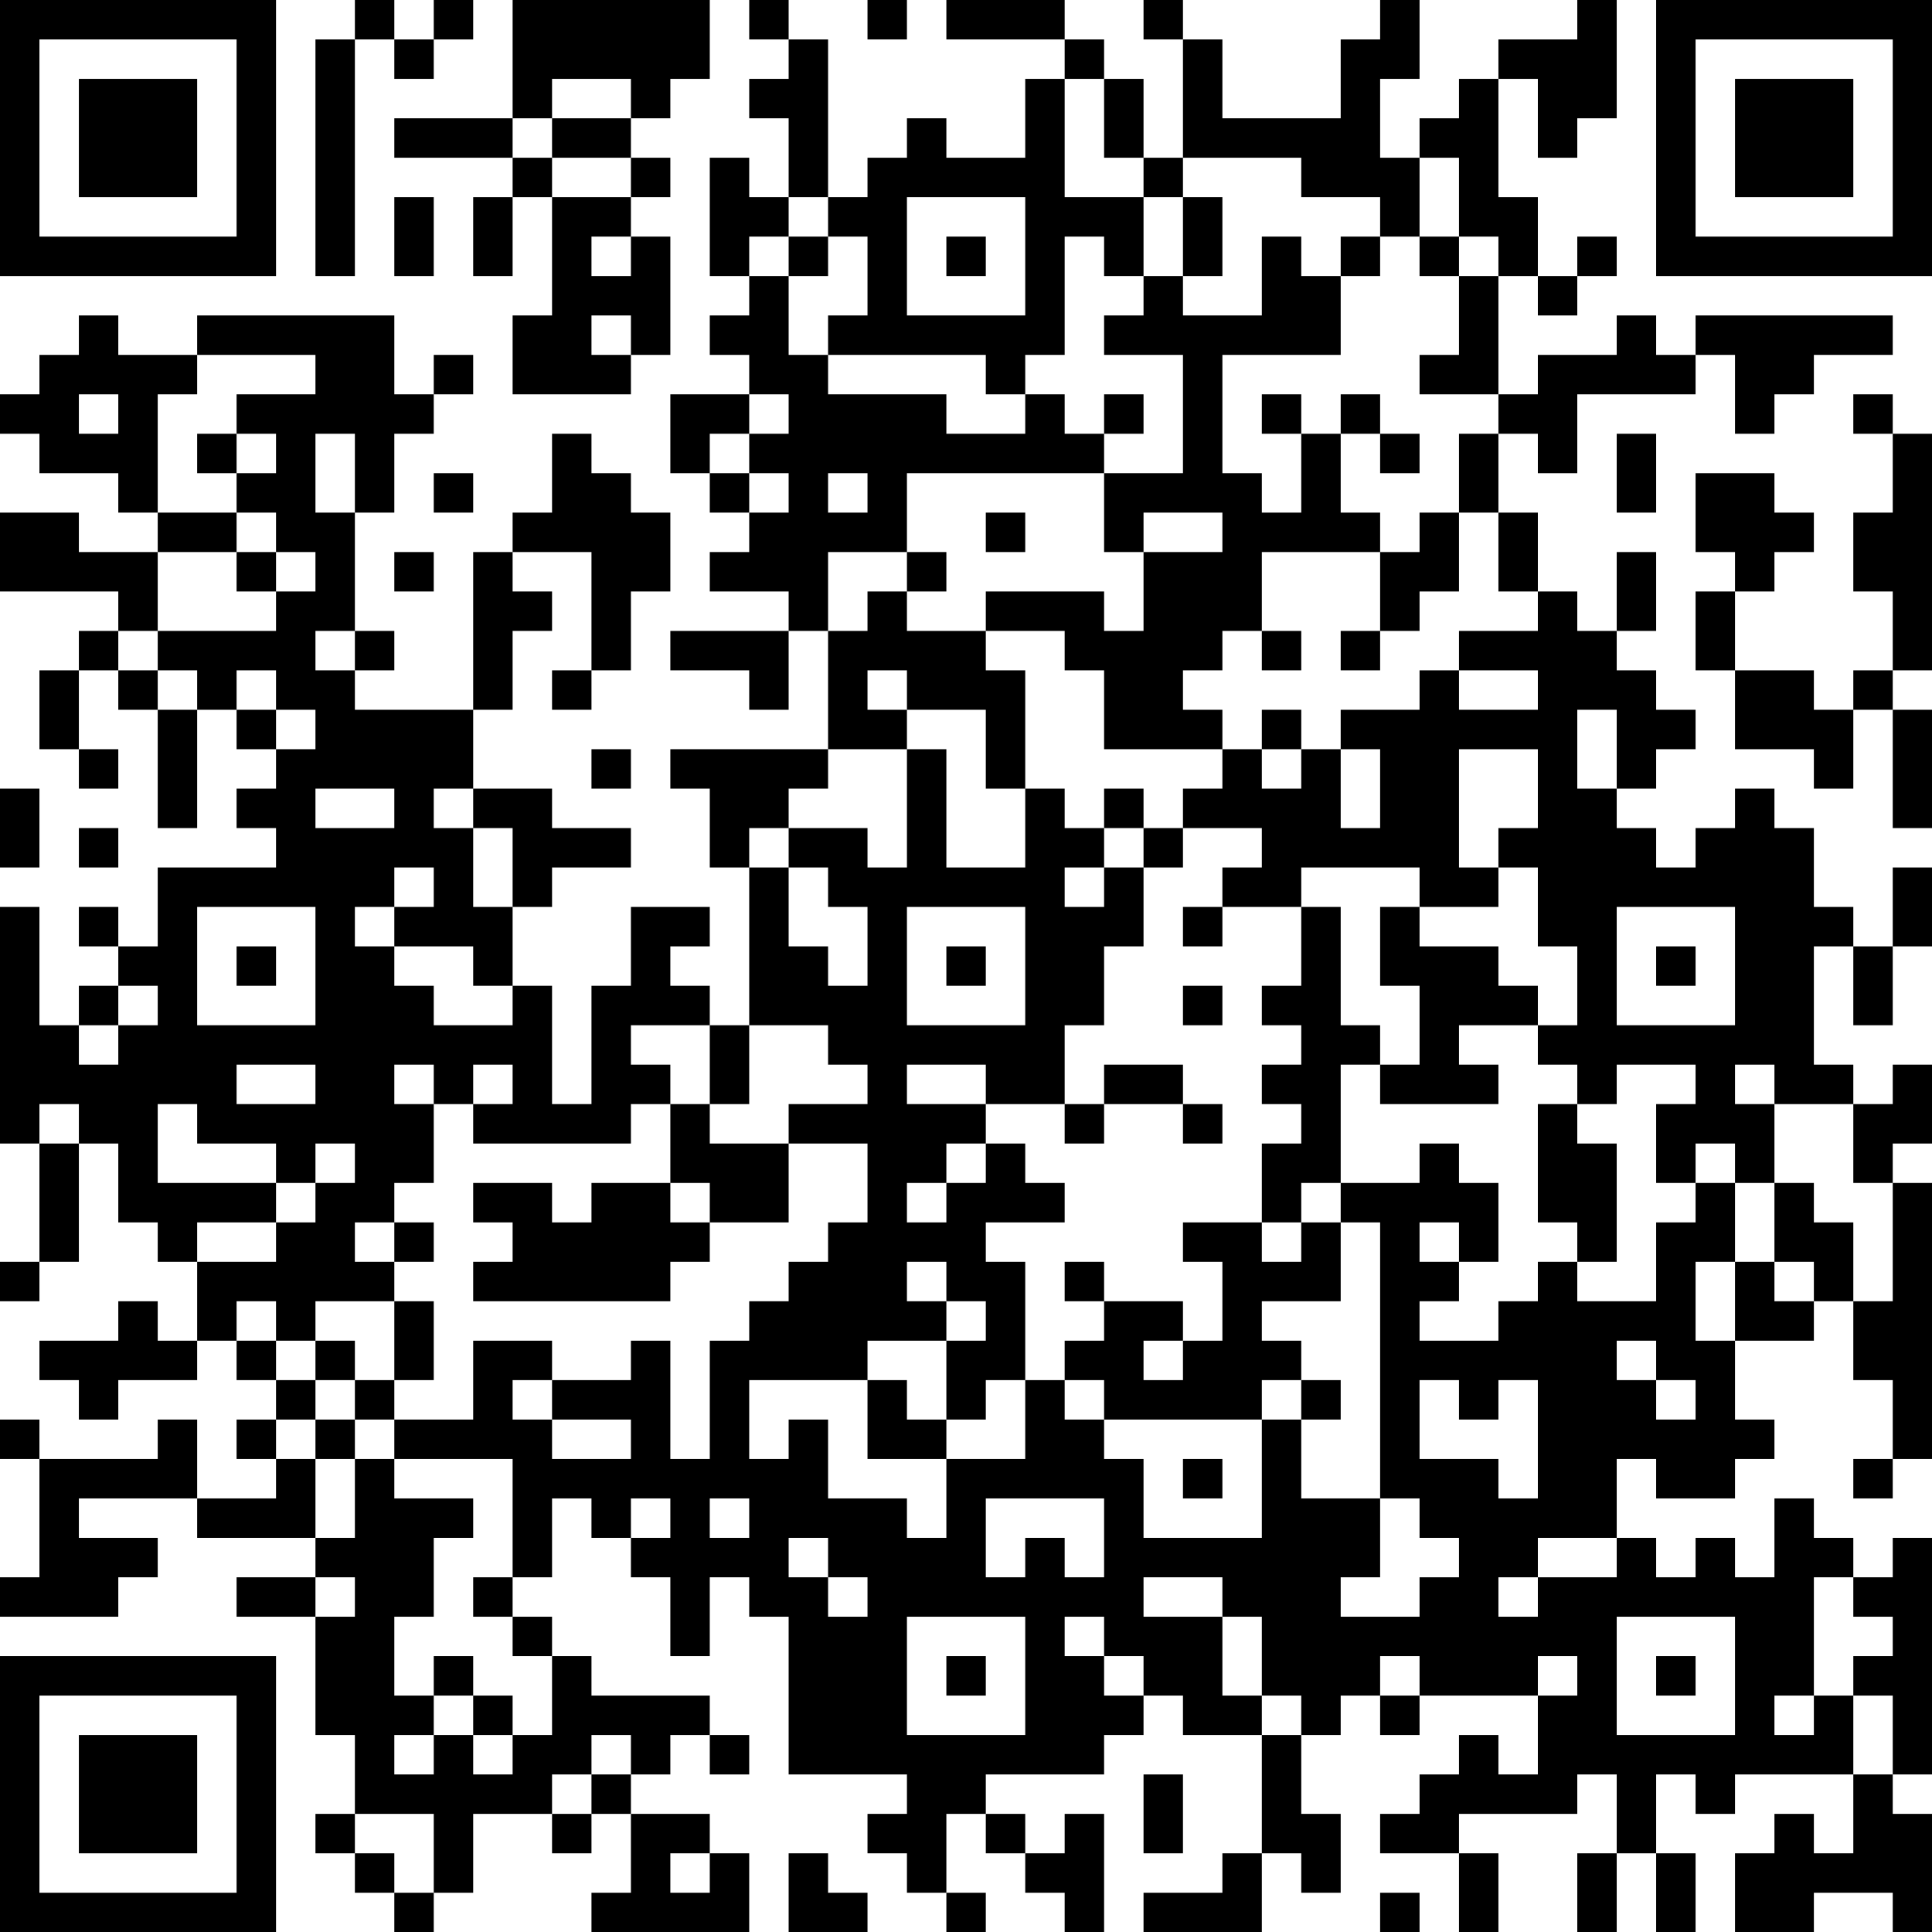 <?xml version="1.0" encoding="UTF-8"?>
<svg xmlns="http://www.w3.org/2000/svg" version="1.1" width="100" height="100" viewBox="0 0 100 100"><rect x="0" y="0" width="100" height="100" fill="#ffffff"/><g transform="scale(2.041)"><g transform="translate(0,0)"><path fill-rule="evenodd" d="M9 0L9 1L8 1L8 7L9 7L9 1L10 1L10 2L11 2L11 1L12 1L12 0L11 0L11 1L10 1L10 0ZM13 0L13 3L10 3L10 4L13 4L13 5L12 5L12 7L13 7L13 5L14 5L14 8L13 8L13 10L16 10L16 9L17 9L17 6L16 6L16 5L17 5L17 4L16 4L16 3L17 3L17 2L18 2L18 0ZM19 0L19 1L20 1L20 2L19 2L19 3L20 3L20 5L19 5L19 4L18 4L18 7L19 7L19 8L18 8L18 9L19 9L19 10L17 10L17 12L18 12L18 13L19 13L19 14L18 14L18 15L20 15L20 16L17 16L17 17L19 17L19 18L20 18L20 16L21 16L21 19L17 19L17 20L18 20L18 22L19 22L19 26L18 26L18 25L17 25L17 24L18 24L18 23L16 23L16 25L15 25L15 28L14 28L14 25L13 25L13 23L14 23L14 22L16 22L16 21L14 21L14 20L12 20L12 18L13 18L13 16L14 16L14 15L13 15L13 14L15 14L15 17L14 17L14 18L15 18L15 17L16 17L16 15L17 15L17 13L16 13L16 12L15 12L15 11L14 11L14 13L13 13L13 14L12 14L12 18L9 18L9 17L10 17L10 16L9 16L9 13L10 13L10 11L11 11L11 10L12 10L12 9L11 9L11 10L10 10L10 8L5 8L5 9L3 9L3 8L2 8L2 9L1 9L1 10L0 10L0 11L1 11L1 12L3 12L3 13L4 13L4 14L2 14L2 13L0 13L0 15L3 15L3 16L2 16L2 17L1 17L1 19L2 19L2 20L3 20L3 19L2 19L2 17L3 17L3 18L4 18L4 21L5 21L5 18L6 18L6 19L7 19L7 20L6 20L6 21L7 21L7 22L4 22L4 24L3 24L3 23L2 23L2 24L3 24L3 25L2 25L2 26L1 26L1 23L0 23L0 29L1 29L1 32L0 32L0 33L1 33L1 32L2 32L2 29L3 29L3 31L4 31L4 32L5 32L5 34L4 34L4 33L3 33L3 34L1 34L1 35L2 35L2 36L3 36L3 35L5 35L5 34L6 34L6 35L7 35L7 36L6 36L6 37L7 37L7 38L5 38L5 36L4 36L4 37L1 37L1 36L0 36L0 37L1 37L1 40L0 40L0 41L3 41L3 40L4 40L4 39L2 39L2 38L5 38L5 39L8 39L8 40L6 40L6 41L8 41L8 44L9 44L9 46L8 46L8 47L9 47L9 48L10 48L10 49L11 49L11 48L12 48L12 46L14 46L14 47L15 47L15 46L16 46L16 48L15 48L15 49L19 49L19 47L18 47L18 46L16 46L16 45L17 45L17 44L18 44L18 45L19 45L19 44L18 44L18 43L15 43L15 42L14 42L14 41L13 41L13 40L14 40L14 38L15 38L15 39L16 39L16 40L17 40L17 42L18 42L18 40L19 40L19 41L20 41L20 45L23 45L23 46L22 46L22 47L23 47L23 48L24 48L24 49L25 49L25 48L24 48L24 46L25 46L25 47L26 47L26 48L27 48L27 49L28 49L28 46L27 46L27 47L26 47L26 46L25 46L25 45L28 45L28 44L29 44L29 43L30 43L30 44L32 44L32 47L31 47L31 48L29 48L29 49L32 49L32 47L33 47L33 48L34 48L34 46L33 46L33 44L34 44L34 43L35 43L35 44L36 44L36 43L39 43L39 45L38 45L38 44L37 44L37 45L36 45L36 46L35 46L35 47L37 47L37 49L38 49L38 47L37 47L37 46L40 46L40 45L41 45L41 47L40 47L40 49L41 49L41 47L42 47L42 49L43 49L43 47L42 47L42 45L43 45L43 46L44 46L44 45L47 45L47 47L46 47L46 46L45 46L45 47L44 47L44 49L46 49L46 48L48 48L48 49L49 49L49 46L48 46L48 45L49 45L49 39L48 39L48 40L47 40L47 39L46 39L46 38L45 38L45 40L44 40L44 39L43 39L43 40L42 40L42 39L41 39L41 37L42 37L42 38L44 38L44 37L45 37L45 36L44 36L44 34L46 34L46 33L47 33L47 35L48 35L48 37L47 37L47 38L48 38L48 37L49 37L49 30L48 30L48 29L49 29L49 27L48 27L48 28L47 28L47 27L46 27L46 24L47 24L47 26L48 26L48 24L49 24L49 22L48 22L48 24L47 24L47 23L46 23L46 21L45 21L45 20L44 20L44 21L43 21L43 22L42 22L42 21L41 21L41 20L42 20L42 19L43 19L43 18L42 18L42 17L41 17L41 16L42 16L42 14L41 14L41 16L40 16L40 15L39 15L39 13L38 13L38 11L39 11L39 12L40 12L40 10L43 10L43 9L44 9L44 11L45 11L45 10L46 10L46 9L48 9L48 8L43 8L43 9L42 9L42 8L41 8L41 9L39 9L39 10L38 10L38 7L39 7L39 8L40 8L40 7L41 7L41 6L40 6L40 7L39 7L39 5L38 5L38 2L39 2L39 4L40 4L40 3L41 3L41 0L40 0L40 1L38 1L38 2L37 2L37 3L36 3L36 4L35 4L35 2L36 2L36 0L35 0L35 1L34 1L34 3L31 3L31 1L30 1L30 0L29 0L29 1L30 1L30 4L29 4L29 2L28 2L28 1L27 1L27 0L24 0L24 1L27 1L27 2L26 2L26 4L24 4L24 3L23 3L23 4L22 4L22 5L21 5L21 1L20 1L20 0ZM22 0L22 1L23 1L23 0ZM14 2L14 3L13 3L13 4L14 4L14 5L16 5L16 4L14 4L14 3L16 3L16 2ZM27 2L27 5L29 5L29 7L28 7L28 6L27 6L27 9L26 9L26 10L25 10L25 9L21 9L21 8L22 8L22 6L21 6L21 5L20 5L20 6L19 6L19 7L20 7L20 9L21 9L21 10L24 10L24 11L26 11L26 10L27 10L27 11L28 11L28 12L23 12L23 14L21 14L21 16L22 16L22 15L23 15L23 16L25 16L25 17L26 17L26 20L25 20L25 18L23 18L23 17L22 17L22 18L23 18L23 19L21 19L21 20L20 20L20 21L19 21L19 22L20 22L20 24L21 24L21 25L22 25L22 23L21 23L21 22L20 22L20 21L22 21L22 22L23 22L23 19L24 19L24 22L26 22L26 20L27 20L27 21L28 21L28 22L27 22L27 23L28 23L28 22L29 22L29 24L28 24L28 26L27 26L27 28L25 28L25 27L23 27L23 28L25 28L25 29L24 29L24 30L23 30L23 31L24 31L24 30L25 30L25 29L26 29L26 30L27 30L27 31L25 31L25 32L26 32L26 35L25 35L25 36L24 36L24 34L25 34L25 33L24 33L24 32L23 32L23 33L24 33L24 34L22 34L22 35L19 35L19 37L20 37L20 36L21 36L21 38L23 38L23 39L24 39L24 37L26 37L26 35L27 35L27 36L28 36L28 37L29 37L29 39L32 39L32 36L33 36L33 38L35 38L35 40L34 40L34 41L36 41L36 40L37 40L37 39L36 39L36 38L35 38L35 31L34 31L34 30L36 30L36 29L37 29L37 30L38 30L38 32L37 32L37 31L36 31L36 32L37 32L37 33L36 33L36 34L38 34L38 33L39 33L39 32L40 32L40 33L42 33L42 31L43 31L43 30L44 30L44 32L43 32L43 34L44 34L44 32L45 32L45 33L46 33L46 32L45 32L45 30L46 30L46 31L47 31L47 33L48 33L48 30L47 30L47 28L45 28L45 27L44 27L44 28L45 28L45 30L44 30L44 29L43 29L43 30L42 30L42 28L43 28L43 27L41 27L41 28L40 28L40 27L39 27L39 26L40 26L40 24L39 24L39 22L38 22L38 21L39 21L39 19L37 19L37 22L38 22L38 23L36 23L36 22L33 22L33 23L31 23L31 22L32 22L32 21L30 21L30 20L31 20L31 19L32 19L32 20L33 20L33 19L34 19L34 21L35 21L35 19L34 19L34 18L36 18L36 17L37 17L37 18L39 18L39 17L37 17L37 16L39 16L39 15L38 15L38 13L37 13L37 11L38 11L38 10L36 10L36 9L37 9L37 7L38 7L38 6L37 6L37 4L36 4L36 6L35 6L35 5L33 5L33 4L30 4L30 5L29 5L29 4L28 4L28 2ZM10 5L10 7L11 7L11 5ZM23 5L23 8L26 8L26 5ZM30 5L30 7L29 7L29 8L28 8L28 9L30 9L30 12L28 12L28 14L29 14L29 16L28 16L28 15L25 15L25 16L27 16L27 17L28 17L28 19L31 19L31 18L30 18L30 17L31 17L31 16L32 16L32 17L33 17L33 16L32 16L32 14L35 14L35 16L34 16L34 17L35 17L35 16L36 16L36 15L37 15L37 13L36 13L36 14L35 14L35 13L34 13L34 11L35 11L35 12L36 12L36 11L35 11L35 10L34 10L34 11L33 11L33 10L32 10L32 11L33 11L33 13L32 13L32 12L31 12L31 9L34 9L34 7L35 7L35 6L34 6L34 7L33 7L33 6L32 6L32 8L30 8L30 7L31 7L31 5ZM15 6L15 7L16 7L16 6ZM20 6L20 7L21 7L21 6ZM24 6L24 7L25 7L25 6ZM36 6L36 7L37 7L37 6ZM15 8L15 9L16 9L16 8ZM5 9L5 10L4 10L4 13L6 13L6 14L4 14L4 16L3 16L3 17L4 17L4 18L5 18L5 17L4 17L4 16L7 16L7 15L8 15L8 14L7 14L7 13L6 13L6 12L7 12L7 11L6 11L6 10L8 10L8 9ZM2 10L2 11L3 11L3 10ZM19 10L19 11L18 11L18 12L19 12L19 13L20 13L20 12L19 12L19 11L20 11L20 10ZM28 10L28 11L29 11L29 10ZM47 10L47 11L48 11L48 13L47 13L47 15L48 15L48 17L47 17L47 18L46 18L46 17L44 17L44 15L45 15L45 14L46 14L46 13L45 13L45 12L43 12L43 14L44 14L44 15L43 15L43 17L44 17L44 19L46 19L46 20L47 20L47 18L48 18L48 21L49 21L49 18L48 18L48 17L49 17L49 11L48 11L48 10ZM5 11L5 12L6 12L6 11ZM8 11L8 13L9 13L9 11ZM41 11L41 13L42 13L42 11ZM11 12L11 13L12 13L12 12ZM21 12L21 13L22 13L22 12ZM25 13L25 14L26 14L26 13ZM29 13L29 14L31 14L31 13ZM6 14L6 15L7 15L7 14ZM10 14L10 15L11 15L11 14ZM23 14L23 15L24 15L24 14ZM8 16L8 17L9 17L9 16ZM6 17L6 18L7 18L7 19L8 19L8 18L7 18L7 17ZM32 18L32 19L33 19L33 18ZM40 18L40 20L41 20L41 18ZM15 19L15 20L16 20L16 19ZM0 20L0 22L1 22L1 20ZM8 20L8 21L10 21L10 20ZM11 20L11 21L12 21L12 23L13 23L13 21L12 21L12 20ZM28 20L28 21L29 21L29 22L30 22L30 21L29 21L29 20ZM2 21L2 22L3 22L3 21ZM10 22L10 23L9 23L9 24L10 24L10 25L11 25L11 26L13 26L13 25L12 25L12 24L10 24L10 23L11 23L11 22ZM5 23L5 26L8 26L8 23ZM23 23L23 26L26 26L26 23ZM30 23L30 24L31 24L31 23ZM33 23L33 25L32 25L32 26L33 26L33 27L32 27L32 28L33 28L33 29L32 29L32 31L30 31L30 32L31 32L31 34L30 34L30 33L28 33L28 32L27 32L27 33L28 33L28 34L27 34L27 35L28 35L28 36L32 36L32 35L33 35L33 36L34 36L34 35L33 35L33 34L32 34L32 33L34 33L34 31L33 31L33 30L34 30L34 27L35 27L35 28L38 28L38 27L37 27L37 26L39 26L39 25L38 25L38 24L36 24L36 23L35 23L35 25L36 25L36 27L35 27L35 26L34 26L34 23ZM41 23L41 26L44 26L44 23ZM6 24L6 25L7 25L7 24ZM24 24L24 25L25 25L25 24ZM42 24L42 25L43 25L43 24ZM3 25L3 26L2 26L2 27L3 27L3 26L4 26L4 25ZM30 25L30 26L31 26L31 25ZM16 26L16 27L17 27L17 28L16 28L16 29L12 29L12 28L13 28L13 27L12 27L12 28L11 28L11 27L10 27L10 28L11 28L11 30L10 30L10 31L9 31L9 32L10 32L10 33L8 33L8 34L7 34L7 33L6 33L6 34L7 34L7 35L8 35L8 36L7 36L7 37L8 37L8 39L9 39L9 37L10 37L10 38L12 38L12 39L11 39L11 41L10 41L10 43L11 43L11 44L10 44L10 45L11 45L11 44L12 44L12 45L13 45L13 44L14 44L14 42L13 42L13 41L12 41L12 40L13 40L13 37L10 37L10 36L12 36L12 34L14 34L14 35L13 35L13 36L14 36L14 37L16 37L16 36L14 36L14 35L16 35L16 34L17 34L17 37L18 37L18 34L19 34L19 33L20 33L20 32L21 32L21 31L22 31L22 29L20 29L20 28L22 28L22 27L21 27L21 26L19 26L19 28L18 28L18 26ZM6 27L6 28L8 28L8 27ZM28 27L28 28L27 28L27 29L28 29L28 28L30 28L30 29L31 29L31 28L30 28L30 27ZM1 28L1 29L2 29L2 28ZM4 28L4 30L7 30L7 31L5 31L5 32L7 32L7 31L8 31L8 30L9 30L9 29L8 29L8 30L7 30L7 29L5 29L5 28ZM17 28L17 30L15 30L15 31L14 31L14 30L12 30L12 31L13 31L13 32L12 32L12 33L17 33L17 32L18 32L18 31L20 31L20 29L18 29L18 28ZM39 28L39 31L40 31L40 32L41 32L41 29L40 29L40 28ZM17 30L17 31L18 31L18 30ZM10 31L10 32L11 32L11 31ZM32 31L32 32L33 32L33 31ZM10 33L10 35L9 35L9 34L8 34L8 35L9 35L9 36L8 36L8 37L9 37L9 36L10 36L10 35L11 35L11 33ZM29 34L29 35L30 35L30 34ZM41 34L41 35L42 35L42 36L43 36L43 35L42 35L42 34ZM22 35L22 37L24 37L24 36L23 36L23 35ZM36 35L36 37L38 37L38 38L39 38L39 35L38 35L38 36L37 36L37 35ZM30 37L30 38L31 38L31 37ZM16 38L16 39L17 39L17 38ZM18 38L18 39L19 39L19 38ZM25 38L25 40L26 40L26 39L27 39L27 40L28 40L28 38ZM20 39L20 40L21 40L21 41L22 41L22 40L21 40L21 39ZM39 39L39 40L38 40L38 41L39 41L39 40L41 40L41 39ZM8 40L8 41L9 41L9 40ZM29 40L29 41L31 41L31 43L32 43L32 44L33 44L33 43L32 43L32 41L31 41L31 40ZM46 40L46 43L45 43L45 44L46 44L46 43L47 43L47 45L48 45L48 43L47 43L47 42L48 42L48 41L47 41L47 40ZM23 41L23 44L26 44L26 41ZM27 41L27 42L28 42L28 43L29 43L29 42L28 42L28 41ZM41 41L41 44L44 44L44 41ZM11 42L11 43L12 43L12 44L13 44L13 43L12 43L12 42ZM24 42L24 43L25 43L25 42ZM35 42L35 43L36 43L36 42ZM39 42L39 43L40 43L40 42ZM42 42L42 43L43 43L43 42ZM15 44L15 45L14 45L14 46L15 46L15 45L16 45L16 44ZM29 45L29 47L30 47L30 45ZM9 46L9 47L10 47L10 48L11 48L11 46ZM17 47L17 48L18 48L18 47ZM20 47L20 49L22 49L22 48L21 48L21 47ZM35 48L35 49L36 49L36 48ZM0 0L0 7L7 7L7 0ZM1 1L1 6L6 6L6 1ZM2 2L2 5L5 5L5 2ZM42 0L42 7L49 7L49 0ZM43 1L43 6L48 6L48 1ZM44 2L44 5L47 5L47 2ZM0 42L0 49L7 49L7 42ZM1 43L1 48L6 48L6 43ZM2 44L2 47L5 47L5 44Z" fill="#000000"/></g></g></svg>
